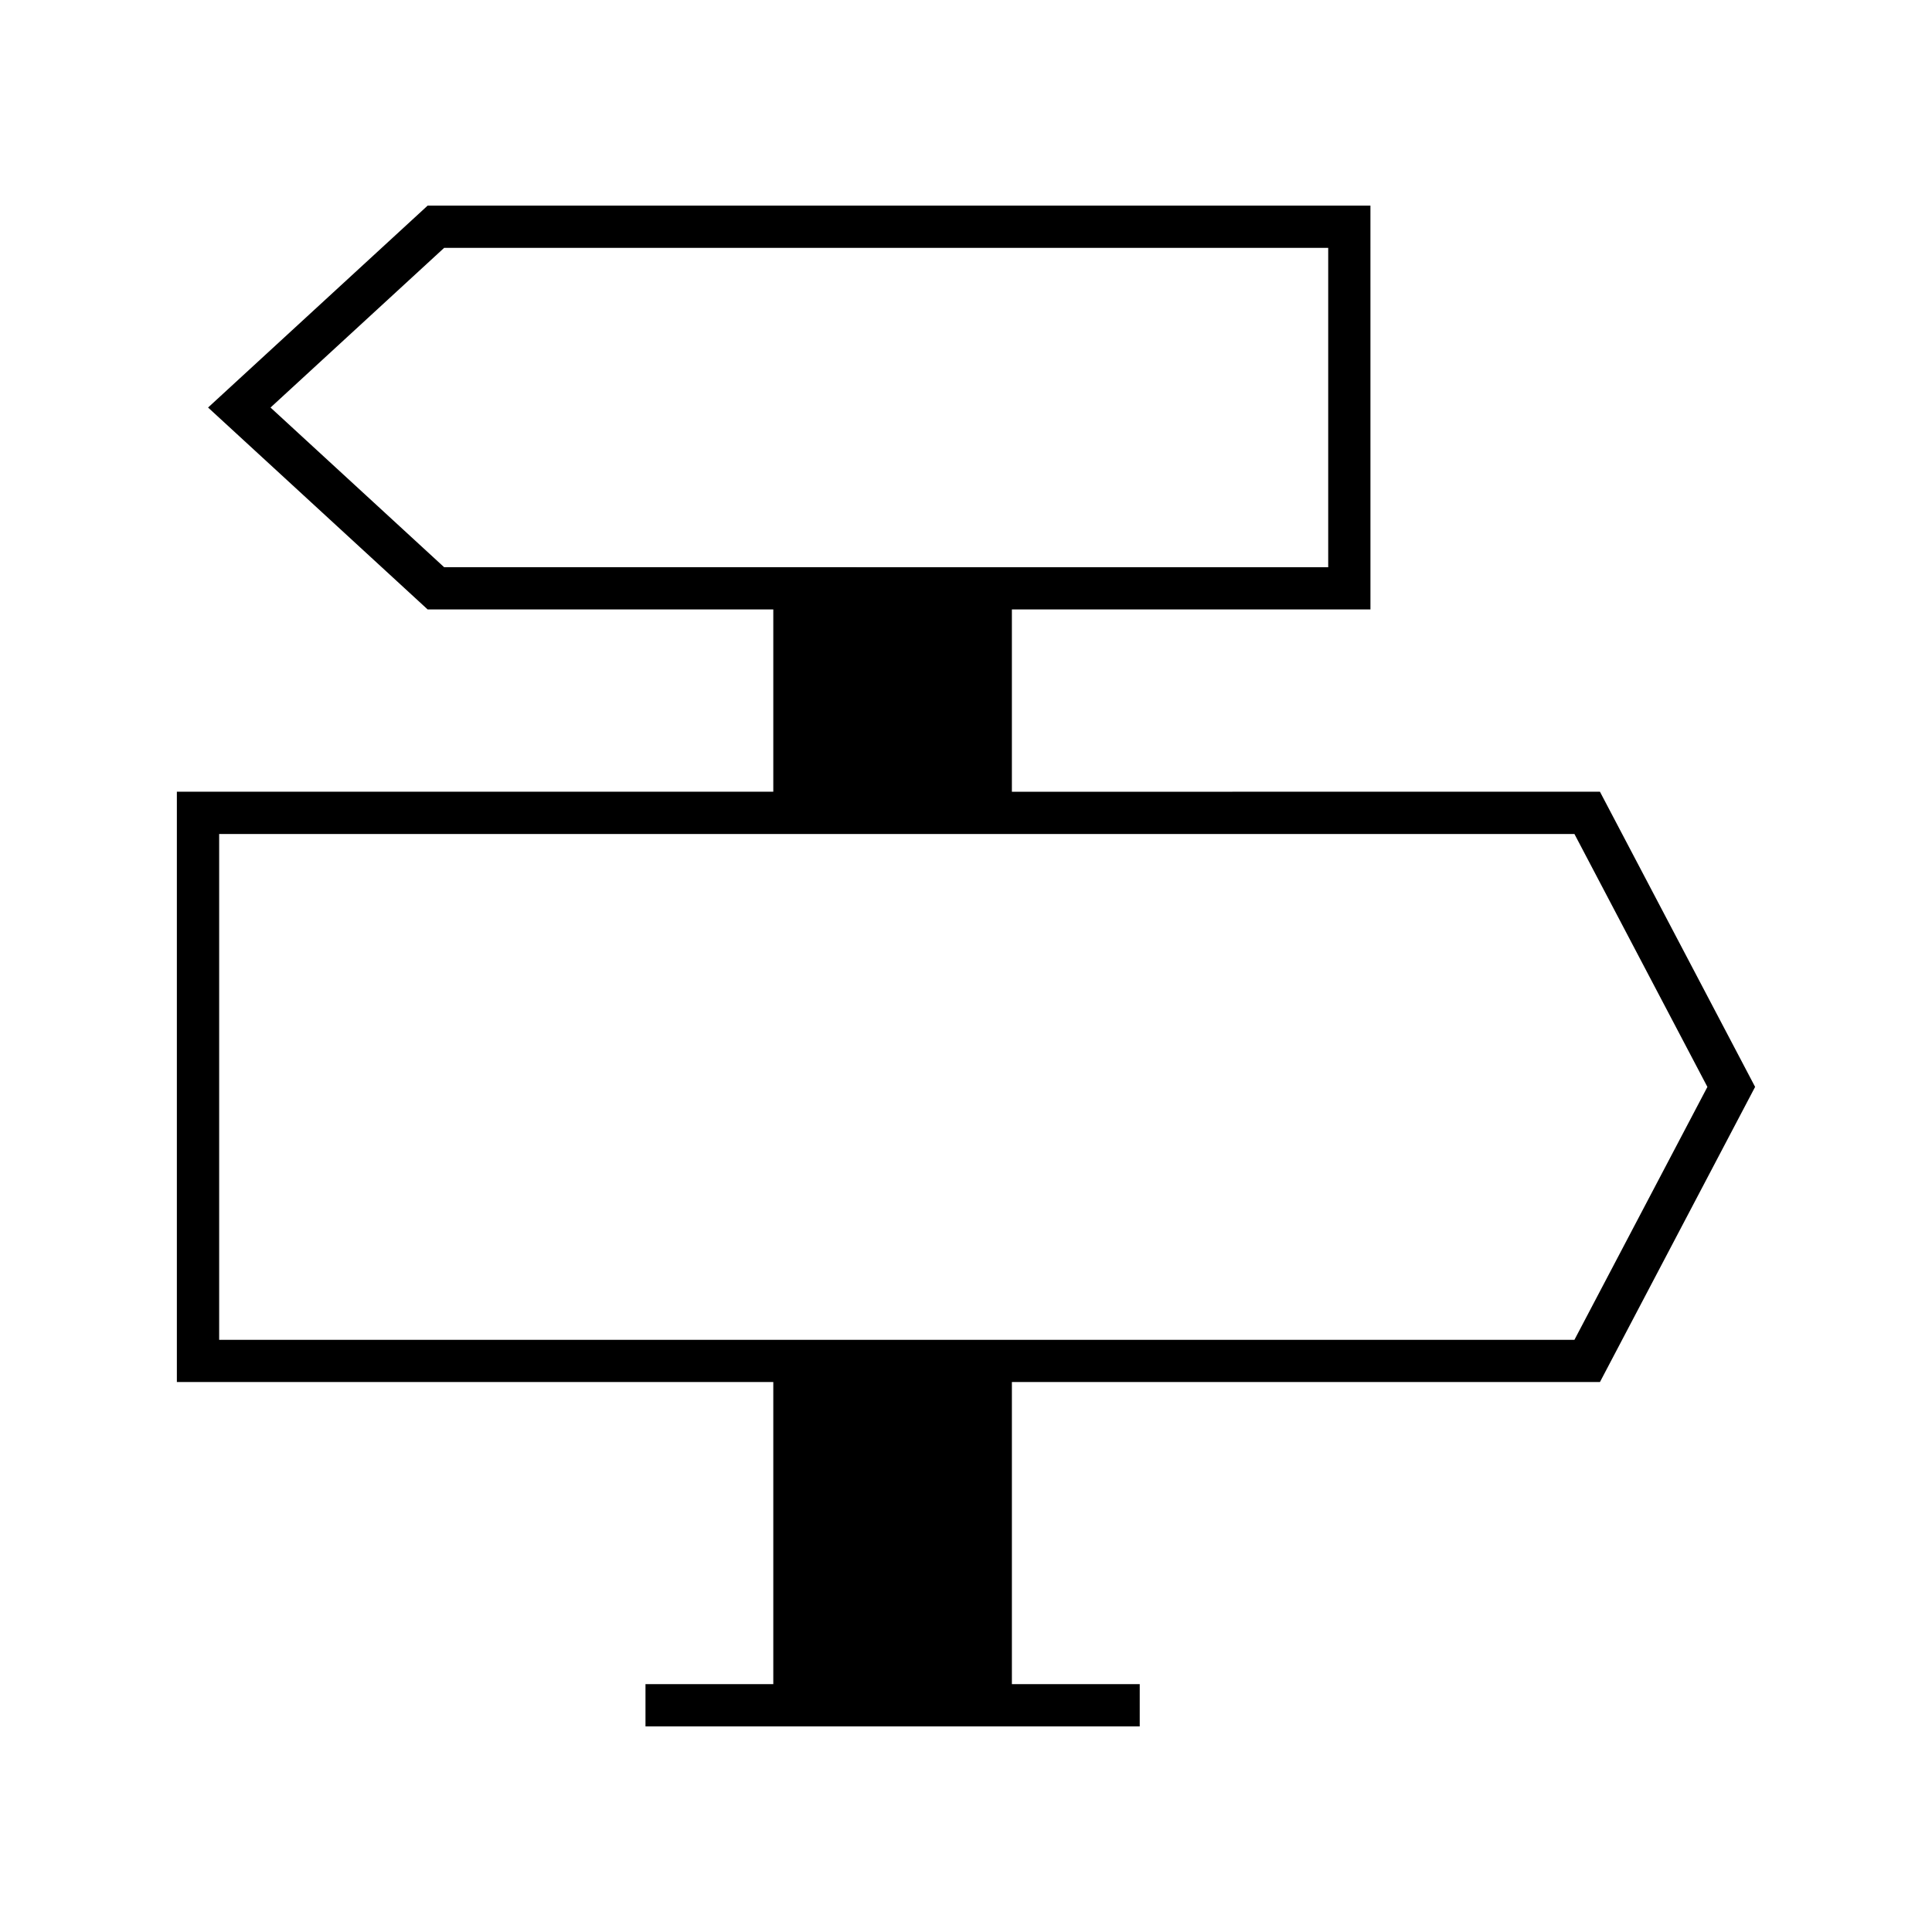 <?xml version="1.0" encoding="UTF-8"?>
<!-- Uploaded to: SVG Repo, www.svgrepo.com, Generator: SVG Repo Mixer Tools -->
<svg fill="#000000" width="800px" height="800px" version="1.1" viewBox="144 144 512 512" xmlns="http://www.w3.org/2000/svg">
 <path d="m412.16 353.82v-48.309h95.023l-0.004-107.02h-249.85l-58.188 53.508 58.188 53.508h91.602v48.309h-158.06v156.44h158.06v80.055h-33.871v11.195h130.98v-11.195h-33.879v-80.055h155.84l41.121-78.219-41.121-78.223zm-150.46-59.504-46.008-42.312 46.008-42.312h234.29v84.625zm299.54 204.75h-359.16v-134.05h359.16l35.238 67.027z"/>
</svg>